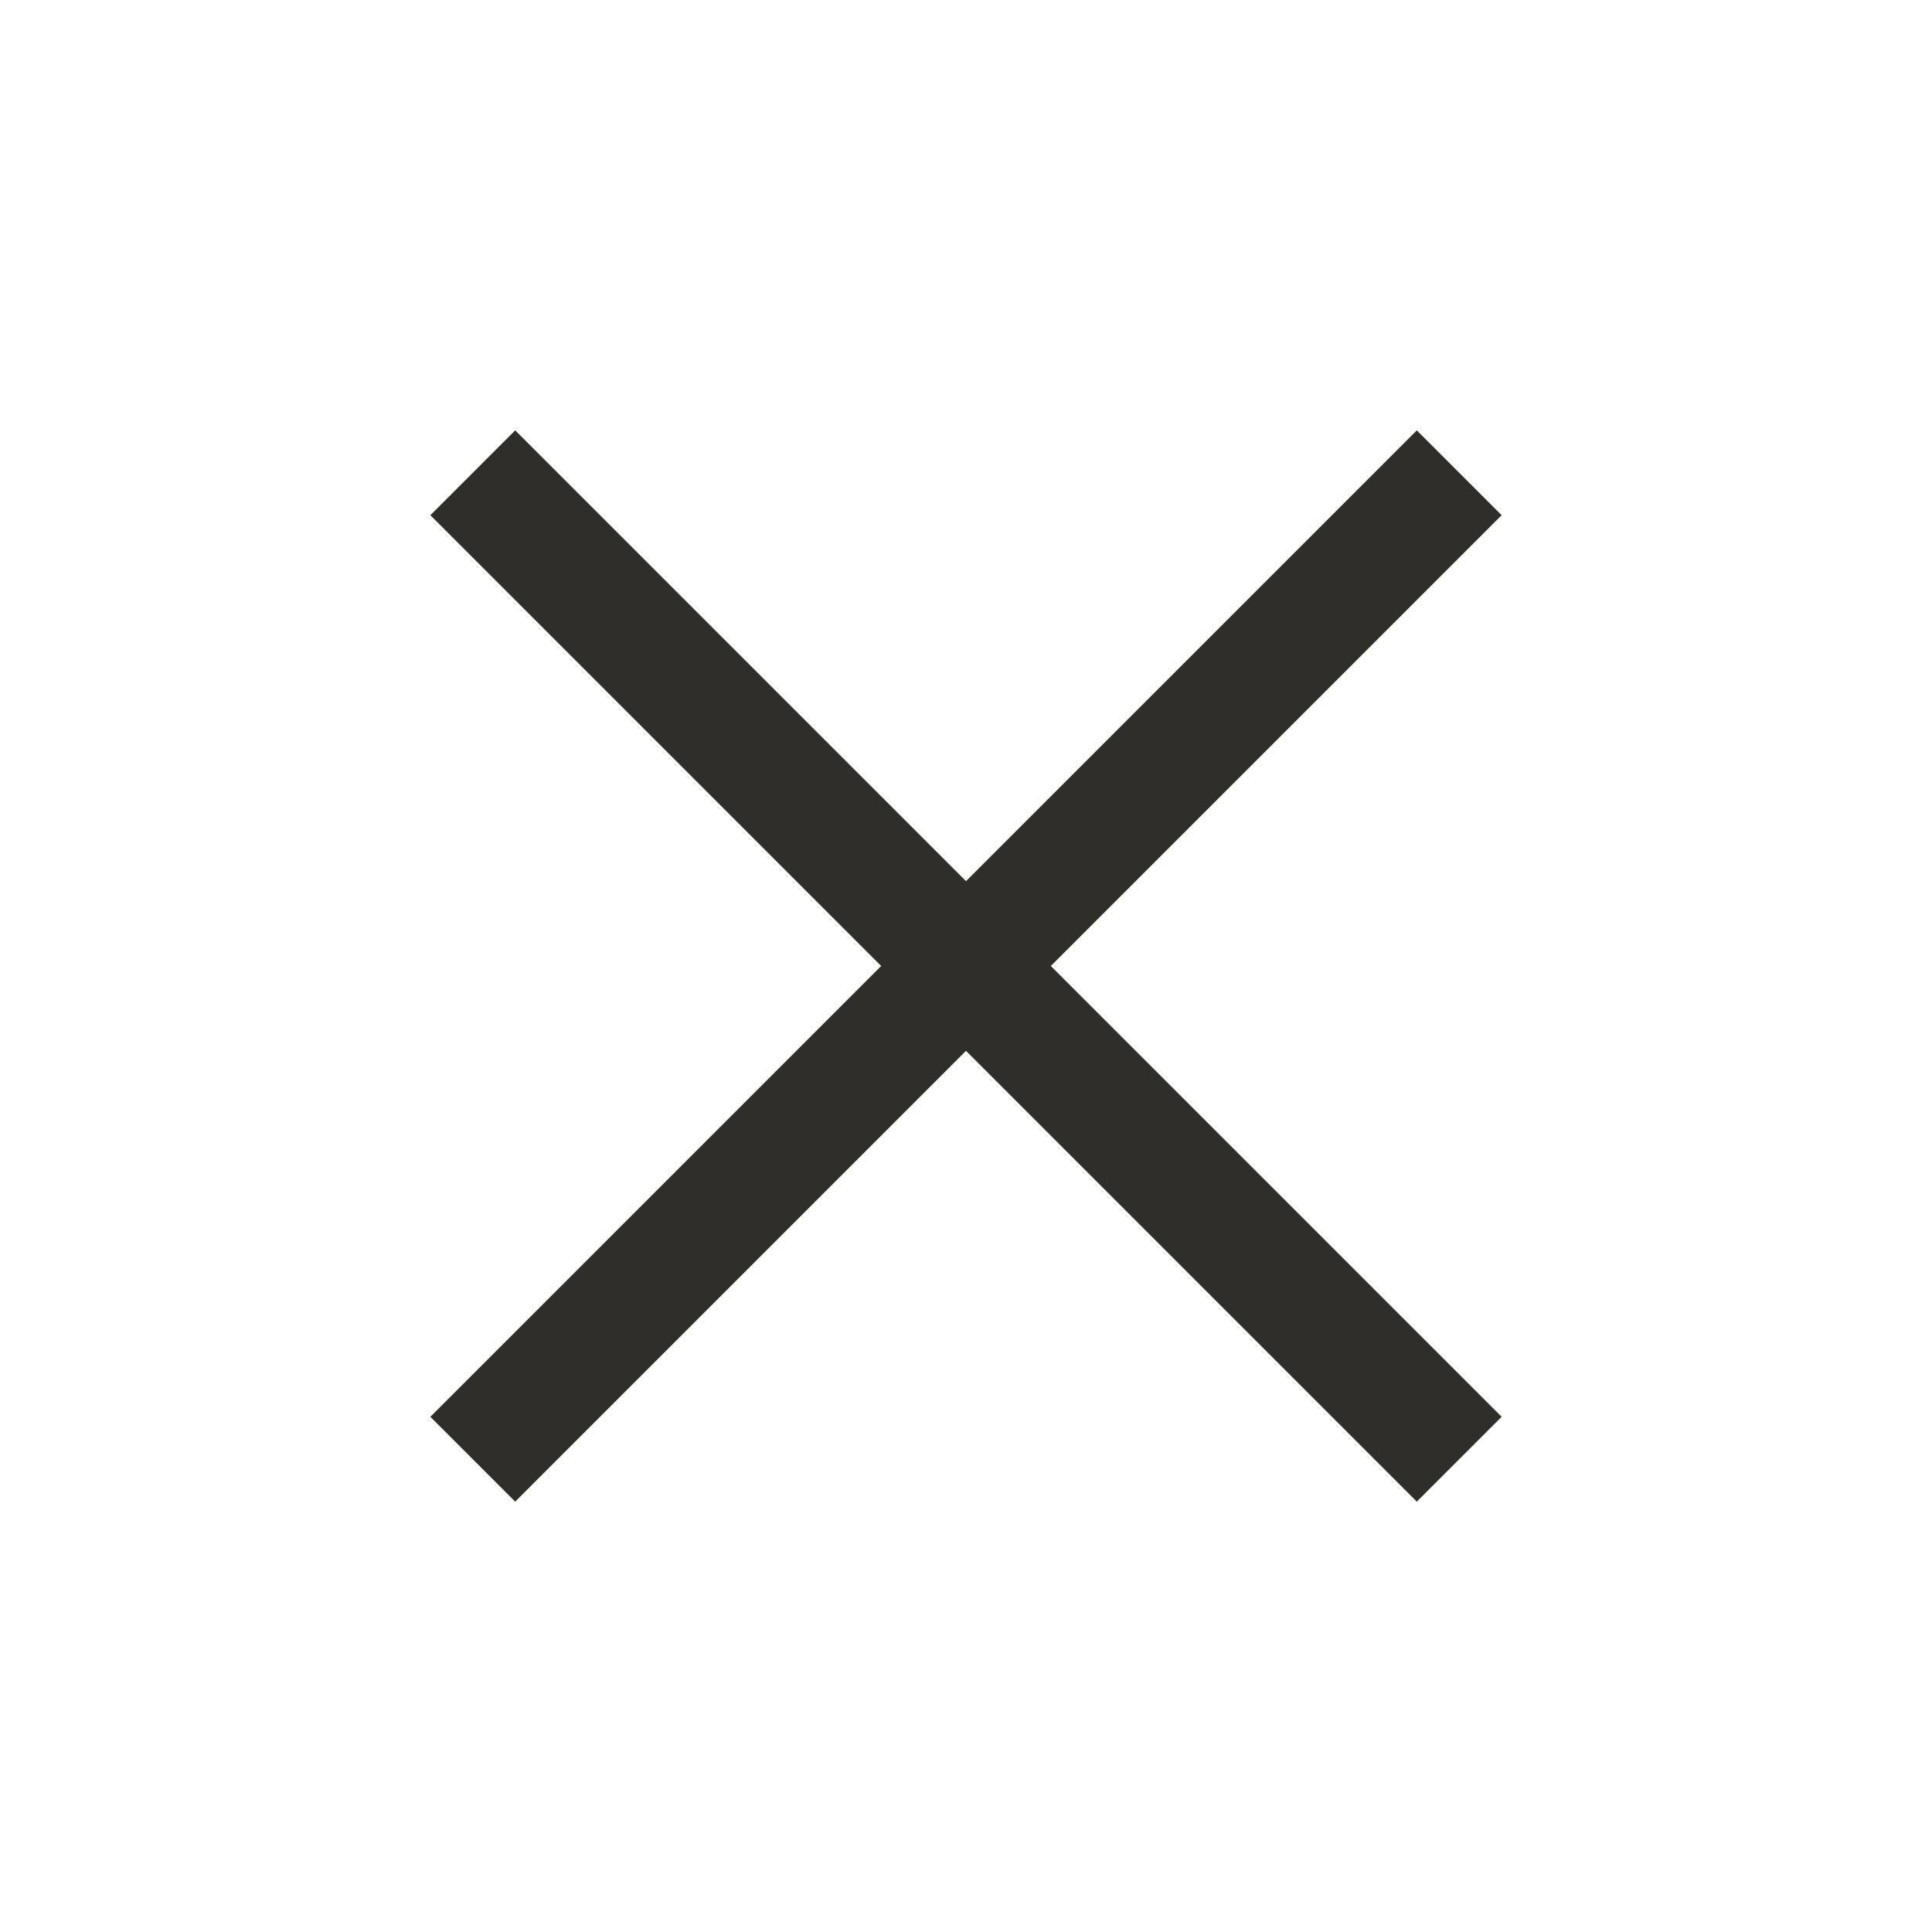 <svg width="24" height="24" viewBox="0 0 24 24" fill="none" xmlns="http://www.w3.org/2000/svg">
<g id="close">
<mask id="mask0_7285_5661" style="mask-type:alpha" maskUnits="userSpaceOnUse" x="0" y="0" width="24" height="24">
<rect id="Bounding box" width="24" height="24" fill="#D9D9D9"/>
</mask>
<g mask="url(#mask0_7285_5661)">
<path id="close_2" d="M6.4 18.654L5.346 17.6L10.946 12L5.346 6.4L6.4 5.346L12 10.946L17.6 5.346L18.654 6.4L13.054 12L18.654 17.6L17.6 18.654L12 13.054L6.4 18.654Z" fill="#2F2E2A"/>
</g>
</g>
</svg>

